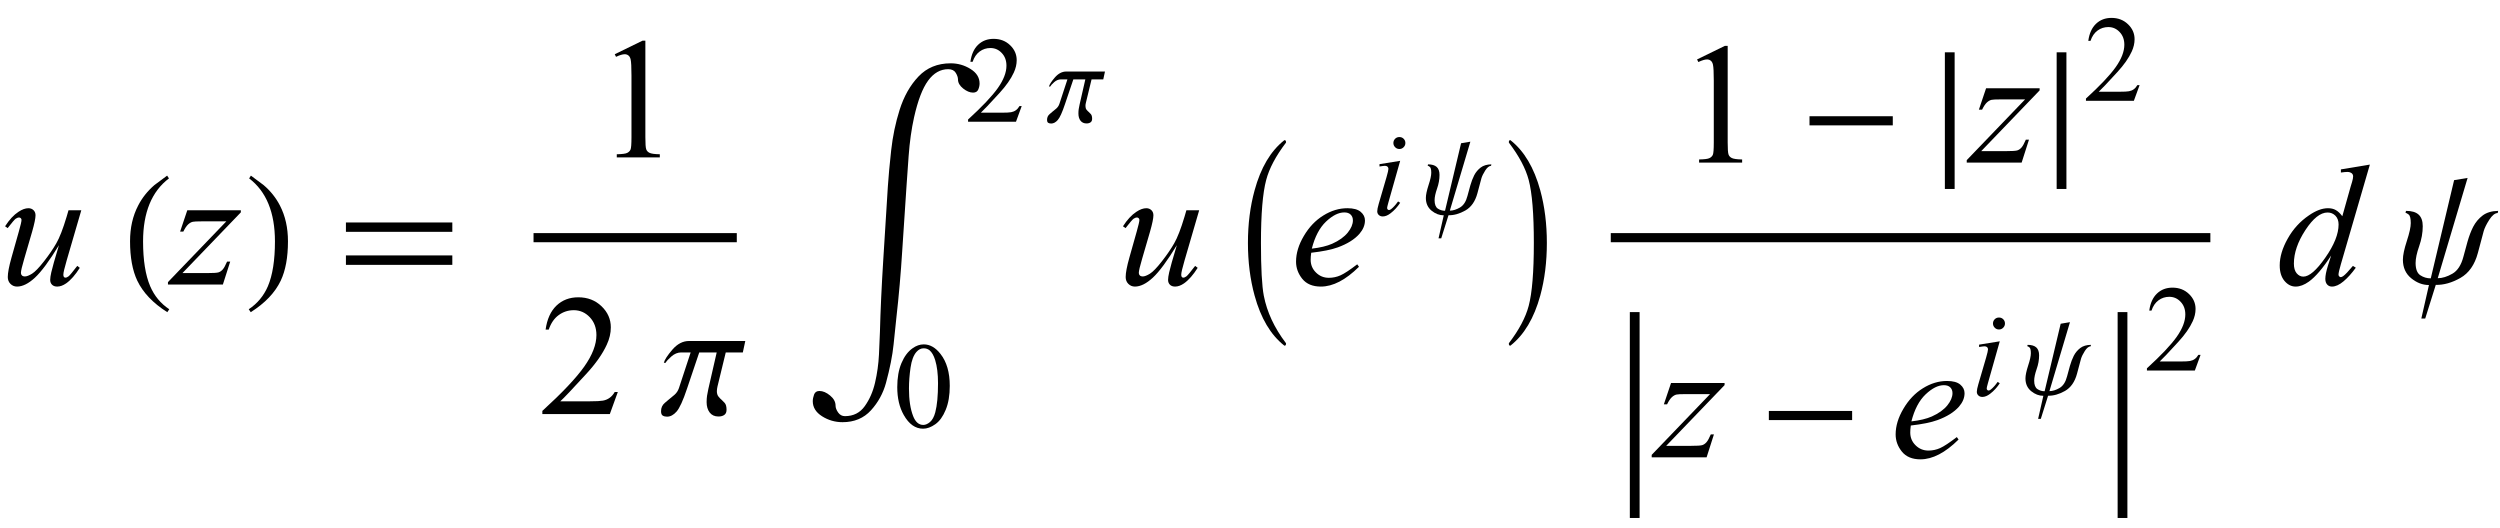 <?xml version="1.0" encoding="UTF-8"?>
<svg xmlns="http://www.w3.org/2000/svg" xmlns:xlink="http://www.w3.org/1999/xlink"  viewBox="0 0 246 52" version="1.1">
<defs>
<g>
<symbol overflow="visible" id="glyph0-0">
<path style="stroke:none;" d="M 2.359 0 L 2.359 -10.625 L 10.859 -10.625 L 10.859 0 Z M 2.625 -0.266 L 10.594 -0.266 L 10.594 -10.359 L 2.625 -10.359 Z M 2.625 -0.266 "/>
</symbol>
<symbol overflow="visible" id="glyph0-1">
<path style="stroke:none;" d="M 8 -7.312 L 6.559 -2.367 C 6.344 -1.629 6.234 -1.164 6.234 -0.973 C 6.234 -0.871 6.25 -0.797 6.289 -0.75 C 6.324 -0.703 6.371 -0.68 6.434 -0.68 C 6.527 -0.68 6.633 -0.723 6.746 -0.809 C 6.859 -0.895 7.145 -1.238 7.602 -1.836 L 7.852 -1.645 C 7.414 -0.953 6.969 -0.441 6.508 -0.117 C 6.203 0.094 5.91 0.199 5.629 0.199 C 5.414 0.199 5.242 0.137 5.121 0.016 C 5 -0.105 4.938 -0.262 4.938 -0.457 C 4.938 -0.645 4.977 -0.895 5.047 -1.203 C 5.137 -1.613 5.387 -2.504 5.801 -3.875 C 4.859 -2.332 4.074 -1.266 3.441 -0.68 C 2.809 -0.094 2.219 0.199 1.676 0.199 C 1.422 0.199 1.207 0.109 1.031 -0.066 C 0.852 -0.242 0.766 -0.469 0.766 -0.738 C 0.766 -1.152 0.887 -1.789 1.129 -2.648 L 1.852 -5.211 C 2.027 -5.828 2.117 -6.211 2.117 -6.359 C 2.117 -6.426 2.094 -6.48 2.047 -6.527 C 2 -6.574 1.949 -6.598 1.891 -6.598 C 1.777 -6.598 1.66 -6.559 1.543 -6.477 C 1.426 -6.391 1.164 -6.086 0.754 -5.555 L 0.5 -5.734 C 0.914 -6.379 1.352 -6.852 1.816 -7.156 C 2.172 -7.395 2.5 -7.512 2.797 -7.512 C 3 -7.512 3.168 -7.445 3.301 -7.316 C 3.43 -7.188 3.496 -7.02 3.496 -6.816 C 3.496 -6.516 3.383 -5.98 3.164 -5.211 L 2.383 -2.531 C 2.168 -1.801 2.059 -1.34 2.059 -1.145 C 2.059 -1.039 2.094 -0.957 2.164 -0.891 C 2.23 -0.828 2.324 -0.797 2.441 -0.797 C 2.625 -0.797 2.859 -0.887 3.156 -1.07 C 3.449 -1.254 3.84 -1.66 4.328 -2.285 C 4.82 -2.914 5.223 -3.504 5.539 -4.055 C 5.859 -4.605 6.199 -5.48 6.559 -6.684 L 6.742 -7.312 Z M 8 -7.312 "/>
</symbol>
<symbol overflow="visible" id="glyph0-2">
<path style="stroke:none;" d="M 1.43 -7.312 L 6.699 -7.312 L 6.699 -7.105 L 0.953 -1.129 L 3.387 -1.129 C 3.961 -1.129 4.328 -1.152 4.484 -1.195 C 4.637 -1.238 4.781 -1.332 4.91 -1.477 C 5.039 -1.621 5.184 -1.883 5.344 -2.258 L 5.652 -2.258 L 4.93 0 L -0.473 0 L -0.473 -0.242 L 5.27 -6.219 L 2.879 -6.219 C 2.375 -6.219 2.074 -6.203 1.969 -6.176 C 1.812 -6.141 1.66 -6.055 1.508 -5.914 C 1.355 -5.773 1.199 -5.539 1.039 -5.211 L 0.723 -5.211 Z M 1.43 -7.312 "/>
</symbol>
<symbol overflow="visible" id="glyph0-3">
<path style="stroke:none;" d="M 2.023 -3.129 C 1.984 -2.852 1.969 -2.625 1.969 -2.441 C 1.969 -1.949 2.141 -1.527 2.492 -1.184 C 2.84 -0.836 3.262 -0.664 3.762 -0.664 C 4.16 -0.664 4.543 -0.746 4.91 -0.91 C 5.277 -1.074 5.824 -1.434 6.551 -1.992 L 6.723 -1.75 C 5.41 -0.449 4.16 0.199 2.973 0.199 C 2.164 0.199 1.555 -0.055 1.145 -0.562 C 0.734 -1.074 0.531 -1.637 0.531 -2.25 C 0.531 -3.074 0.785 -3.918 1.297 -4.781 C 1.805 -5.645 2.441 -6.316 3.211 -6.793 C 3.98 -7.273 4.773 -7.512 5.586 -7.512 C 6.172 -7.512 6.609 -7.395 6.891 -7.156 C 7.172 -6.918 7.312 -6.637 7.312 -6.309 C 7.312 -5.848 7.129 -5.41 6.766 -4.988 C 6.285 -4.441 5.574 -4 4.641 -3.66 C 4.02 -3.434 3.148 -3.258 2.023 -3.129 Z M 2.082 -3.535 C 2.902 -3.629 3.57 -3.789 4.086 -4.016 C 4.766 -4.32 5.273 -4.688 5.617 -5.109 C 5.957 -5.531 6.125 -5.934 6.125 -6.316 C 6.125 -6.551 6.051 -6.738 5.906 -6.883 C 5.758 -7.027 5.551 -7.098 5.281 -7.098 C 4.715 -7.098 4.117 -6.797 3.48 -6.195 C 2.848 -5.594 2.383 -4.711 2.082 -3.535 Z M 2.082 -3.535 "/>
</symbol>
<symbol overflow="visible" id="glyph0-4">
<path style="stroke:none;" d="M 9.195 -11.805 L 6.344 -2.008 C 6.188 -1.477 6.109 -1.129 6.109 -0.961 C 6.109 -0.906 6.133 -0.855 6.18 -0.805 C 6.227 -0.754 6.273 -0.73 6.324 -0.73 C 6.398 -0.73 6.484 -0.766 6.582 -0.84 C 6.77 -0.973 7.086 -1.305 7.527 -1.836 L 7.812 -1.66 C 7.414 -1.105 7.012 -0.66 6.602 -0.316 C 6.195 0.027 5.816 0.199 5.461 0.199 C 5.273 0.199 5.117 0.133 4.996 0 C 4.875 -0.133 4.812 -0.32 4.812 -0.562 C 4.812 -0.879 4.898 -1.305 5.062 -1.836 L 5.387 -2.863 C 4.586 -1.625 3.855 -0.766 3.195 -0.289 C 2.742 0.035 2.309 0.199 1.891 0.199 C 1.473 0.199 1.105 0.012 0.793 -0.359 C 0.48 -0.734 0.324 -1.242 0.324 -1.883 C 0.324 -2.707 0.586 -3.59 1.113 -4.523 C 1.637 -5.461 2.332 -6.219 3.195 -6.805 C 3.875 -7.277 4.5 -7.512 5.07 -7.512 C 5.371 -7.512 5.629 -7.453 5.844 -7.328 C 6.059 -7.207 6.273 -7.008 6.484 -6.723 L 7.297 -9.613 C 7.359 -9.816 7.406 -9.98 7.445 -10.102 C 7.512 -10.324 7.547 -10.508 7.547 -10.648 C 7.547 -10.766 7.504 -10.863 7.422 -10.941 C 7.305 -11.035 7.156 -11.082 6.973 -11.082 C 6.844 -11.082 6.637 -11.062 6.344 -11.023 L 6.344 -11.332 Z M 6.117 -5.91 C 6.117 -6.266 6.016 -6.551 5.812 -6.766 C 5.605 -6.98 5.344 -7.09 5.031 -7.09 C 4.332 -7.09 3.605 -6.512 2.852 -5.363 C 2.098 -4.211 1.719 -3.109 1.719 -2.059 C 1.719 -1.645 1.809 -1.328 1.992 -1.109 C 2.176 -0.891 2.395 -0.781 2.648 -0.781 C 3.223 -0.781 3.945 -1.402 4.812 -2.648 C 5.684 -3.895 6.117 -4.98 6.117 -5.91 Z M 6.117 -5.91 "/>
</symbol>
<symbol overflow="visible" id="glyph1-0">
<path style="stroke:none;" d="M 1 0 L 1 -12.797 L 7 -12.797 L 7 0 Z M 2 -1 L 6 -1 L 6 -11.797 L 2 -11.797 Z M 2 -1 "/>
</symbol>
<symbol overflow="visible" id="glyph1-1">
<path style="stroke:none;" d="M 4.656 2.43 L 4.461 2.719 C 3.055 1.828 2.07 0.793 1.508 -0.383 C 1.035 -1.383 0.797 -2.676 0.797 -4.258 C 0.797 -5.582 1.062 -6.754 1.594 -7.773 C 1.984 -8.535 2.52 -9.207 3.195 -9.789 C 3.613 -10.102 4.027 -10.41 4.445 -10.719 L 4.625 -10.445 C 2.926 -9.16 2.078 -7.09 2.078 -4.242 C 2.078 -2.395 2.312 -0.922 2.781 0.172 C 3.184 1.113 3.809 1.867 4.656 2.43 Z M 4.656 2.43 "/>
</symbol>
<symbol overflow="visible" id="glyph1-2">
<path style="stroke:none;" d="M 4.336 -4.258 C 4.336 -2.676 4.098 -1.383 3.625 -0.383 C 3.066 0.793 2.082 1.828 0.672 2.719 L 0.477 2.43 C 1.324 1.867 1.953 1.113 2.359 0.172 C 2.824 -0.922 3.055 -2.395 3.055 -4.242 C 3.055 -7.09 2.207 -9.16 0.516 -10.445 L 0.688 -10.719 C 1.105 -10.41 1.52 -10.102 1.938 -9.789 C 2.621 -9.207 3.156 -8.535 3.547 -7.773 C 4.074 -6.754 4.336 -5.582 4.336 -4.258 Z M 4.336 -4.258 "/>
</symbol>
<symbol overflow="visible" id="glyph1-3">
<path style="stroke:none;" d="M 11.508 -5.188 L 1.039 -5.188 L 1.039 -6.109 L 11.508 -6.109 Z M 11.508 -1.938 L 1.039 -1.938 L 1.039 -2.867 L 11.508 -2.867 Z M 11.508 -1.938 "/>
</symbol>
<symbol overflow="visible" id="glyph1-4">
<path style="stroke:none;" d="M 8.336 -7.188 L 8.094 -6.062 L 6.414 -6.062 L 5.602 -2.719 C 5.586 -2.645 5.57 -2.57 5.559 -2.488 C 5.547 -2.406 5.539 -2.332 5.539 -2.258 C 5.539 -2.035 5.59 -1.855 5.695 -1.723 C 5.801 -1.59 5.906 -1.48 6.016 -1.391 C 6.082 -1.332 6.18 -1.234 6.305 -1.098 C 6.43 -0.961 6.492 -0.734 6.492 -0.422 C 6.492 -0.191 6.422 -0.023 6.277 0.082 C 6.133 0.188 5.941 0.242 5.695 0.242 C 5.32 0.242 5.031 0.109 4.832 -0.152 C 4.633 -0.414 4.531 -0.754 4.531 -1.172 C 4.531 -1.406 4.547 -1.617 4.574 -1.805 C 4.602 -1.992 4.645 -2.215 4.703 -2.477 L 5.523 -6.062 L 3.805 -6.062 L 2.609 -2.516 C 2.215 -1.332 1.867 -0.574 1.574 -0.242 C 1.281 0.09 0.969 0.258 0.641 0.258 C 0.48 0.258 0.34 0.227 0.223 0.16 C 0.105 0.094 0.047 -0.051 0.047 -0.281 C 0.047 -0.613 0.168 -0.887 0.414 -1.094 C 0.66 -1.301 0.781 -1.406 0.781 -1.406 C 0.965 -1.547 1.156 -1.707 1.363 -1.887 C 1.57 -2.066 1.715 -2.285 1.805 -2.547 L 2.961 -6.062 L 2.031 -6.062 C 1.688 -6.062 1.367 -5.93 1.066 -5.668 C 0.766 -5.406 0.574 -5.195 0.492 -5.039 L 0.32 -5.039 C 0.395 -5.34 0.676 -5.773 1.164 -6.34 C 1.652 -6.906 2.199 -7.188 2.797 -7.188 Z M 8.336 -7.188 "/>
</symbol>
<symbol overflow="visible" id="glyph1-5">
<path style="stroke:none;" d="M 17.391 -22.938 C 17.391 -22.746 17.348 -22.547 17.262 -22.344 C 17.176 -22.141 17.004 -22.039 16.75 -22.039 C 16.441 -22.039 16.117 -22.172 15.777 -22.441 C 15.438 -22.711 15.266 -23.008 15.266 -23.336 C 15.266 -23.527 15.191 -23.746 15.047 -23.984 C 14.902 -24.223 14.652 -24.344 14.305 -24.344 C 13.535 -24.344 12.875 -23.969 12.324 -23.215 C 11.773 -22.461 11.316 -21.262 10.945 -19.609 C 10.691 -18.469 10.512 -17.199 10.41 -15.801 C 10.309 -14.402 10.242 -13.465 10.211 -12.984 C 10.059 -10.812 9.914 -8.629 9.777 -6.438 C 9.641 -4.246 9.449 -2.059 9.203 0.117 C 9.129 0.777 9.039 1.652 8.93 2.738 C 8.82 3.824 8.57 5.09 8.18 6.531 C 7.902 7.547 7.41 8.445 6.703 9.223 C 5.996 10 5.062 10.391 3.906 10.391 C 3.172 10.391 2.5 10.195 1.891 9.809 C 1.281 9.422 0.977 8.926 0.977 8.328 C 0.977 8.125 1.02 7.906 1.105 7.672 C 1.191 7.438 1.367 7.32 1.633 7.32 C 1.973 7.32 2.32 7.469 2.68 7.766 C 3.039 8.062 3.219 8.395 3.219 8.758 C 3.219 8.973 3.305 9.199 3.473 9.438 C 3.641 9.676 3.863 9.797 4.141 9.797 C 4.973 9.797 5.625 9.469 6.094 8.812 C 6.562 8.156 6.898 7.391 7.102 6.516 C 7.316 5.598 7.445 4.668 7.492 3.719 C 7.539 2.77 7.57 2.027 7.586 1.492 C 7.637 -0.543 7.746 -2.887 7.91 -5.531 C 8.074 -8.176 8.227 -10.609 8.367 -12.828 C 8.43 -13.797 8.539 -14.973 8.691 -16.359 C 8.844 -17.746 9.121 -19.074 9.523 -20.344 C 9.941 -21.668 10.559 -22.762 11.379 -23.625 C 12.199 -24.488 13.254 -24.922 14.547 -24.922 C 15.25 -24.922 15.898 -24.738 16.496 -24.367 C 17.094 -23.996 17.391 -23.52 17.391 -22.938 Z M 17.391 -22.938 "/>
</symbol>
<symbol overflow="visible" id="glyph1-6">
<path style="stroke:none;" d="M 4.547 5.805 C 4.547 5.945 4.496 6.016 4.398 6.016 L 4.367 6 C 3.027 4.941 2.059 3.305 1.453 1.086 C 1.016 -0.504 0.797 -2.23 0.797 -4.094 C 0.797 -5.957 1.016 -7.684 1.453 -9.273 C 2.059 -11.496 3.027 -13.137 4.367 -14.195 L 4.398 -14.211 C 4.496 -14.211 4.547 -14.141 4.547 -14 C 4.547 -13.988 4.543 -13.973 4.531 -13.953 C 3.535 -12.641 2.891 -11.422 2.594 -10.297 C 2.25 -9.012 2.078 -6.941 2.078 -4.094 C 2.078 -1.605 2.172 0.129 2.359 1.102 C 2.672 2.711 3.395 4.262 4.531 5.758 C 4.543 5.77 4.547 5.785 4.547 5.805 Z M 4.547 5.805 "/>
</symbol>
<symbol overflow="visible" id="glyph1-7">
<path style="stroke:none;" d="M 4.211 -4.094 C 4.211 -2.23 3.996 -0.504 3.562 1.086 C 2.953 3.305 1.98 4.941 0.641 6 L 0.609 6.016 C 0.516 6.016 0.469 5.945 0.469 5.805 C 0.469 5.793 0.473 5.777 0.484 5.758 C 1.48 4.449 2.125 3.23 2.422 2.102 C 2.762 0.82 2.93 -1.246 2.93 -4.094 C 2.93 -6.941 2.762 -9.012 2.422 -10.297 C 2.125 -11.422 1.48 -12.641 0.484 -13.953 C 0.473 -13.965 0.469 -13.98 0.469 -14 C 0.469 -14.141 0.516 -14.211 0.609 -14.211 L 0.641 -14.195 C 1.98 -13.137 2.953 -11.496 3.562 -9.273 C 3.996 -7.684 4.211 -5.957 4.211 -4.094 Z M 4.211 -4.094 "/>
</symbol>
<symbol overflow="visible" id="glyph1-8">
<path style="stroke:none;" d="M 9.25 -3.664 L 1.055 -3.664 L 1.055 -4.562 L 9.25 -4.562 Z M 9.25 -3.664 "/>
</symbol>
<symbol overflow="visible" id="glyph1-9">
<path style="stroke:none;" d="M 2.336 2.594 L 1.375 2.594 L 1.375 -10.852 L 2.336 -10.852 Z M 2.336 2.594 "/>
</symbol>
<symbol overflow="visible" id="glyph1-10">
<path style="stroke:none;" d="M 2.336 2.594 L 1.375 2.594 L 1.375 -10.852 L 2.336 -10.852 Z M 2.336 2.594 "/>
</symbol>
<symbol overflow="visible" id="glyph1-11">
<path style="stroke:none;" d="M 2.336 5.969 L 1.375 5.969 L 1.375 -14.289 L 2.336 -14.289 Z M 2.336 5.969 "/>
</symbol>
<symbol overflow="visible" id="glyph1-12">
<path style="stroke:none;" d="M 2.336 5.969 L 1.375 5.969 L 1.375 -14.289 L 2.336 -14.289 Z M 2.336 5.969 "/>
</symbol>
<symbol overflow="visible" id="glyph1-13">
<path style="stroke:none;" d="M 9.82 -7.25 L 9.773 -7.039 C 9.496 -7.027 9.223 -6.809 8.945 -6.375 C 8.668 -5.941 8.488 -5.574 8.398 -5.266 L 7.82 -3.102 C 7.508 -1.941 6.934 -1.121 6.098 -0.648 C 5.262 -0.176 4.457 0.051 3.68 0.031 L 2.641 3.344 L 2.258 3.344 L 3.008 0.047 C 2.387 0.047 1.805 -0.176 1.262 -0.621 C 0.719 -1.066 0.445 -1.676 0.445 -2.445 C 0.445 -2.883 0.574 -3.496 0.832 -4.285 C 1.09 -5.074 1.219 -5.66 1.219 -6.047 C 1.219 -6.504 1.148 -6.789 1.008 -6.895 C 0.867 -7 0.766 -7.055 0.703 -7.055 L 0.75 -7.25 C 1.309 -7.25 1.723 -7.129 1.992 -6.883 C 2.262 -6.637 2.398 -6.258 2.398 -5.742 C 2.398 -5.102 2.281 -4.445 2.047 -3.777 C 1.812 -3.109 1.695 -2.559 1.695 -2.125 C 1.695 -1.52 1.852 -1.117 2.16 -0.914 C 2.469 -0.711 2.812 -0.609 3.188 -0.609 L 5.484 -10.273 L 6.812 -10.492 L 3.875 -0.625 C 4.324 -0.625 4.801 -0.773 5.312 -1.066 C 5.824 -1.359 6.184 -1.918 6.398 -2.734 C 6.508 -3.16 6.641 -3.656 6.801 -4.215 C 6.961 -4.773 7.145 -5.262 7.359 -5.68 C 7.594 -6.129 7.902 -6.5 8.289 -6.793 C 8.676 -7.086 9.184 -7.238 9.82 -7.25 Z M 9.82 -7.25 "/>
</symbol>
<symbol overflow="visible" id="glyph2-0">
<path style="stroke:none;" d="M 2.359 0 L 2.359 -10.625 L 10.859 -10.625 L 10.859 0 Z M 2.625 -0.266 L 10.594 -0.266 L 10.594 -10.359 L 2.625 -10.359 Z M 2.625 -0.266 "/>
</symbol>
<symbol overflow="visible" id="glyph2-1">
<path style="stroke:none;" d="M 1.992 -10.152 L 4.73 -11.488 L 5.004 -11.488 L 5.004 -1.984 C 5.004 -1.352 5.031 -0.961 5.086 -0.805 C 5.137 -0.648 5.246 -0.531 5.414 -0.449 C 5.578 -0.367 5.914 -0.316 6.426 -0.309 L 6.426 0 L 2.191 0 L 2.191 -0.309 C 2.723 -0.32 3.066 -0.363 3.219 -0.445 C 3.375 -0.523 3.484 -0.633 3.543 -0.77 C 3.605 -0.902 3.637 -1.309 3.637 -1.984 L 3.637 -8.059 C 3.637 -8.879 3.609 -9.406 3.555 -9.637 C 3.516 -9.812 3.445 -9.945 3.34 -10.027 C 3.238 -10.109 3.117 -10.152 2.973 -10.152 C 2.766 -10.152 2.48 -10.066 2.117 -9.895 Z M 1.992 -10.152 "/>
</symbol>
<symbol overflow="visible" id="glyph2-2">
<path style="stroke:none;" d="M 7.793 -2.168 L 7.008 0 L 0.367 0 L 0.367 -0.309 C 2.32 -2.09 3.695 -3.543 4.492 -4.672 C 5.289 -5.801 5.688 -6.836 5.688 -7.77 C 5.688 -8.484 5.469 -9.07 5.031 -9.531 C 4.594 -9.988 4.07 -10.219 3.461 -10.219 C 2.906 -10.219 2.41 -10.055 1.973 -9.734 C 1.531 -9.41 1.207 -8.934 0.996 -8.309 L 0.688 -8.309 C 0.828 -9.332 1.184 -10.117 1.754 -10.668 C 2.328 -11.215 3.043 -11.488 3.902 -11.488 C 4.816 -11.488 5.578 -11.195 6.188 -10.609 C 6.801 -10.023 7.105 -9.328 7.105 -8.531 C 7.105 -7.961 6.973 -7.395 6.707 -6.824 C 6.297 -5.926 5.633 -4.977 4.715 -3.977 C 3.336 -2.473 2.477 -1.562 2.133 -1.254 L 5.07 -1.254 C 5.668 -1.254 6.09 -1.277 6.328 -1.32 C 6.57 -1.363 6.789 -1.453 6.98 -1.59 C 7.176 -1.727 7.344 -1.918 7.488 -2.168 Z M 7.793 -2.168 "/>
</symbol>
<symbol overflow="visible" id="glyph3-0">
<path style="stroke:none;" d="M 1.672 0 L 1.672 -7.543 L 7.707 -7.543 L 7.707 0 Z M 1.863 -0.188 L 7.52 -0.188 L 7.52 -7.355 L 1.863 -7.355 Z M 1.863 -0.188 "/>
</symbol>
<symbol overflow="visible" id="glyph3-1">
<path style="stroke:none;" d="M 0.438 -3.949 C 0.438 -4.859 0.574 -5.645 0.848 -6.305 C 1.125 -6.961 1.488 -7.453 1.945 -7.773 C 2.297 -8.027 2.664 -8.156 3.043 -8.156 C 3.656 -8.156 4.203 -7.844 4.691 -7.219 C 5.301 -6.445 5.605 -5.398 5.605 -4.074 C 5.605 -3.145 5.473 -2.359 5.203 -1.711 C 4.938 -1.062 4.598 -0.59 4.18 -0.297 C 3.766 -0.004 3.367 0.141 2.98 0.141 C 2.219 0.141 1.586 -0.309 1.078 -1.207 C 0.648 -1.965 0.438 -2.879 0.438 -3.949 Z M 1.59 -3.801 C 1.59 -2.699 1.727 -1.805 1.996 -1.109 C 2.223 -0.523 2.555 -0.23 3 -0.23 C 3.211 -0.23 3.434 -0.324 3.66 -0.516 C 3.887 -0.707 4.062 -1.027 4.18 -1.473 C 4.359 -2.148 4.449 -3.102 4.449 -4.332 C 4.449 -5.242 4.355 -6.004 4.168 -6.613 C 4.027 -7.066 3.844 -7.383 3.617 -7.574 C 3.457 -7.703 3.262 -7.77 3.035 -7.77 C 2.77 -7.77 2.531 -7.648 2.32 -7.406 C 2.039 -7.082 1.848 -6.57 1.746 -5.871 C 1.645 -5.172 1.59 -4.48 1.59 -3.801 Z M 1.59 -3.801 "/>
</symbol>
<symbol overflow="visible" id="glyph3-2">
<path style="stroke:none;" d="M 5.535 -1.539 L 4.973 0 L 0.258 0 L 0.258 -0.219 C 1.645 -1.484 2.621 -2.516 3.188 -3.316 C 3.754 -4.117 4.035 -4.852 4.035 -5.516 C 4.035 -6.023 3.883 -6.441 3.57 -6.766 C 3.262 -7.094 2.891 -7.254 2.457 -7.254 C 2.066 -7.254 1.711 -7.141 1.398 -6.91 C 1.086 -6.68 0.855 -6.344 0.707 -5.898 L 0.488 -5.898 C 0.586 -6.625 0.84 -7.184 1.246 -7.574 C 1.652 -7.961 2.16 -8.156 2.77 -8.156 C 3.418 -8.156 3.961 -7.949 4.395 -7.531 C 4.828 -7.117 5.043 -6.625 5.043 -6.059 C 5.043 -5.652 4.949 -5.25 4.762 -4.844 C 4.473 -4.207 4 -3.535 3.348 -2.824 C 2.371 -1.754 1.758 -1.109 1.516 -0.891 L 3.602 -0.891 C 4.027 -0.891 4.324 -0.906 4.492 -0.938 C 4.664 -0.969 4.82 -1.031 4.957 -1.129 C 5.094 -1.227 5.215 -1.363 5.316 -1.539 Z M 5.535 -1.539 "/>
</symbol>
<symbol overflow="visible" id="glyph4-0">
<path style="stroke:none;" d="M 0.688 0 L 0.688 -8.797 L 4.812 -8.797 L 4.812 0 Z M 1.375 -0.688 L 4.125 -0.688 L 4.125 -8.109 L 1.375 -8.109 Z M 1.375 -0.688 "/>
</symbol>
<symbol overflow="visible" id="glyph4-1">
<path style="stroke:none;" d="M 5.73 -4.941 L 5.562 -4.168 L 4.41 -4.168 L 3.852 -1.867 C 3.84 -1.82 3.832 -1.766 3.82 -1.711 C 3.812 -1.656 3.809 -1.602 3.809 -1.551 C 3.809 -1.398 3.844 -1.277 3.914 -1.184 C 3.988 -1.094 4.062 -1.016 4.137 -0.957 C 4.184 -0.918 4.25 -0.848 4.336 -0.754 C 4.422 -0.66 4.465 -0.504 4.465 -0.289 C 4.465 -0.133 4.414 -0.016 4.316 0.055 C 4.219 0.129 4.082 0.168 3.914 0.168 C 3.656 0.168 3.461 0.074 3.32 -0.105 C 3.184 -0.285 3.117 -0.52 3.117 -0.805 C 3.117 -0.965 3.125 -1.113 3.145 -1.242 C 3.164 -1.371 3.195 -1.523 3.234 -1.703 L 3.797 -4.168 L 2.617 -4.168 L 1.793 -1.73 C 1.523 -0.918 1.285 -0.395 1.082 -0.168 C 0.879 0.062 0.664 0.176 0.441 0.176 C 0.328 0.176 0.234 0.156 0.152 0.109 C 0.07 0.066 0.031 -0.035 0.031 -0.195 C 0.031 -0.422 0.117 -0.609 0.285 -0.75 C 0.453 -0.895 0.539 -0.969 0.539 -0.969 C 0.664 -1.062 0.797 -1.172 0.938 -1.297 C 1.078 -1.422 1.18 -1.57 1.242 -1.75 L 2.035 -4.168 L 1.398 -4.168 C 1.16 -4.168 0.938 -4.078 0.734 -3.898 C 0.527 -3.715 0.395 -3.57 0.34 -3.465 L 0.219 -3.465 C 0.27 -3.672 0.465 -3.969 0.801 -4.359 C 1.137 -4.746 1.512 -4.941 1.922 -4.941 Z M 5.73 -4.941 "/>
</symbol>
<symbol overflow="visible" id="glyph4-2">
<path style="stroke:none;" d="M 6.75 -4.984 L 6.719 -4.84 C 6.531 -4.832 6.34 -4.68 6.148 -4.383 C 5.961 -4.086 5.836 -3.832 5.773 -3.621 L 5.375 -2.133 C 5.16 -1.336 4.766 -0.773 4.191 -0.445 C 3.617 -0.121 3.062 0.035 2.531 0.023 L 1.816 2.297 L 1.551 2.297 L 2.066 0.031 C 1.641 0.031 1.242 -0.121 0.867 -0.426 C 0.492 -0.734 0.305 -1.152 0.305 -1.68 C 0.305 -1.98 0.395 -2.402 0.57 -2.945 C 0.75 -3.488 0.836 -3.891 0.836 -4.156 C 0.836 -4.473 0.789 -4.668 0.691 -4.738 C 0.594 -4.812 0.527 -4.852 0.484 -4.852 L 0.516 -4.984 C 0.898 -4.984 1.184 -4.898 1.371 -4.73 C 1.555 -4.562 1.648 -4.301 1.648 -3.949 C 1.648 -3.508 1.57 -3.059 1.406 -2.598 C 1.246 -2.137 1.164 -1.758 1.164 -1.461 C 1.164 -1.047 1.273 -0.77 1.484 -0.629 C 1.699 -0.488 1.934 -0.418 2.191 -0.418 L 3.77 -7.062 L 4.684 -7.215 L 2.664 -0.43 C 2.973 -0.43 3.301 -0.531 3.652 -0.734 C 4.004 -0.938 4.254 -1.316 4.398 -1.879 C 4.473 -2.172 4.566 -2.512 4.676 -2.898 C 4.785 -3.281 4.914 -3.617 5.059 -3.906 C 5.219 -4.215 5.434 -4.469 5.699 -4.672 C 5.965 -4.875 6.316 -4.977 6.75 -4.984 Z M 6.75 -4.984 "/>
</symbol>
<symbol overflow="visible" id="glyph5-0">
<path style="stroke:none;" d="M 1.672 0 L 1.672 -7.543 L 7.707 -7.543 L 7.707 0 Z M 1.863 -0.188 L 7.52 -0.188 L 7.52 -7.355 L 1.863 -7.355 Z M 1.863 -0.188 "/>
</symbol>
<symbol overflow="visible" id="glyph5-1">
<path style="stroke:none;" d="M 2.699 -7.672 C 2.863 -7.672 3.004 -7.617 3.117 -7.504 C 3.23 -7.391 3.289 -7.25 3.289 -7.086 C 3.289 -6.922 3.23 -6.785 3.113 -6.668 C 3 -6.551 2.859 -6.496 2.699 -6.496 C 2.539 -6.496 2.398 -6.551 2.285 -6.668 C 2.168 -6.785 2.109 -6.922 2.109 -7.086 C 2.109 -7.25 2.168 -7.387 2.281 -7.504 C 2.395 -7.617 2.535 -7.672 2.699 -7.672 Z M 2.777 -5.332 L 1.609 -1.203 C 1.531 -0.922 1.492 -0.758 1.492 -0.703 C 1.492 -0.641 1.508 -0.586 1.547 -0.547 C 1.586 -0.508 1.629 -0.488 1.68 -0.488 C 1.738 -0.488 1.809 -0.52 1.891 -0.582 C 2.117 -0.762 2.34 -1.012 2.57 -1.336 L 2.777 -1.203 C 2.508 -0.793 2.195 -0.449 1.832 -0.172 C 1.566 0.035 1.309 0.141 1.066 0.141 C 0.906 0.141 0.773 0.094 0.672 -0.004 C 0.57 -0.098 0.52 -0.219 0.52 -0.367 C 0.52 -0.512 0.566 -0.754 0.664 -1.09 L 1.434 -3.73 C 1.559 -4.164 1.621 -4.434 1.621 -4.543 C 1.621 -4.629 1.59 -4.699 1.531 -4.758 C 1.469 -4.812 1.387 -4.84 1.277 -4.84 C 1.191 -4.84 1.016 -4.816 0.742 -4.773 L 0.742 -5.004 Z M 2.777 -5.332 "/>
</symbol>
</g>
</defs>
<g id="surface748793">
<g style="fill:rgb(0%,0%,0%);fill-opacity:1;">
  <use xlink:href="#glyph0-1" x="0" y="28"/>
</g>
<g style="fill:rgb(0%,0%,0%);fill-opacity:1;">
  <use xlink:href="#glyph1-1" x="12" y="28"/>
</g>
<g style="fill:rgb(0%,0%,0%);fill-opacity:1;">
  <use xlink:href="#glyph0-2" x="17" y="28"/>
</g>
<g style="fill:rgb(0%,0%,0%);fill-opacity:1;">
  <use xlink:href="#glyph1-2" x="24" y="28"/>
</g>
<g style="fill:rgb(0%,0%,0%);fill-opacity:1;">
  <use xlink:href="#glyph1-3" x="33" y="28"/>
</g>
<path style="fill:none;stroke-width:0.898;stroke-linecap:square;stroke-linejoin:miter;stroke:rgb(0%,0%,0%);stroke-opacity:1;stroke-miterlimit:10;" d="M 59.949 27.387 L 79.051 27.387 " transform="matrix(1,0,0,1,-7,-4)"/>
<g style="fill:rgb(0%,0%,0%);fill-opacity:1;">
  <use xlink:href="#glyph2-1" x="58.5" y="15.488"/>
</g>
<g style="fill:rgb(0%,0%,0%);fill-opacity:1;">
  <use xlink:href="#glyph2-2" x="53" y="40.742"/>
</g>
<g style="fill:rgb(0%,0%,0%);fill-opacity:1;">
  <use xlink:href="#glyph1-4" x="65" y="40.742"/>
</g>
<g style="fill:rgb(0%,0%,0%);fill-opacity:1;">
  <use xlink:href="#glyph1-5" x="79" y="31.152"/>
</g>
<g style="fill:rgb(0%,0%,0%);fill-opacity:1;">
  <use xlink:href="#glyph3-1" x="87.852" y="42.043"/>
</g>
<g style="fill:rgb(0%,0%,0%);fill-opacity:1;">
  <use xlink:href="#glyph3-2" x="95" y="11.979"/>
</g>
<g style="fill:rgb(0%,0%,0%);fill-opacity:1;">
  <use xlink:href="#glyph4-1" x="103" y="11.979"/>
</g>
<g style="fill:rgb(0%,0%,0%);fill-opacity:1;">
  <use xlink:href="#glyph0-1" x="110" y="28"/>
</g>
<g style="fill:rgb(0%,0%,0%);fill-opacity:1;">
  <use xlink:href="#glyph1-6" x="122" y="28"/>
</g>
<g style="fill:rgb(0%,0%,0%);fill-opacity:1;">
  <use xlink:href="#glyph0-3" x="127" y="28"/>
</g>
<g style="fill:rgb(0%,0%,0%);fill-opacity:1;">
  <use xlink:href="#glyph5-1" x="135" y="21.157"/>
</g>
<g style="fill:rgb(0%,0%,0%);fill-opacity:1;">
  <use xlink:href="#glyph4-2" x="140" y="21.157"/>
</g>
<g style="fill:rgb(0%,0%,0%);fill-opacity:1;">
  <use xlink:href="#glyph1-7" x="148" y="28"/>
</g>
<path style="fill:none;stroke-width:0.898;stroke-linecap:square;stroke-linejoin:miter;stroke:rgb(0%,0%,0%);stroke-opacity:1;stroke-miterlimit:10;" d="M 165.949 27.387 L 224.051 27.387 " transform="matrix(1,0,0,1,-7,-4)"/>
<g style="fill:rgb(0%,0%,0%);fill-opacity:1;">
  <use xlink:href="#glyph2-1" x="165" y="16"/>
</g>
<g style="fill:rgb(0%,0%,0%);fill-opacity:1;">
  <use xlink:href="#glyph1-8" x="177" y="16"/>
</g>
<g style="fill:rgb(0%,0%,0%);fill-opacity:1;">
  <use xlink:href="#glyph1-9" x="190" y="16"/>
</g>
<g style="fill:rgb(0%,0%,0%);fill-opacity:1;">
  <use xlink:href="#glyph0-2" x="194" y="16"/>
</g>
<g style="fill:rgb(0%,0%,0%);fill-opacity:1;">
  <use xlink:href="#glyph1-10" x="201" y="16"/>
</g>
<g style="fill:rgb(0%,0%,0%);fill-opacity:1;">
  <use xlink:href="#glyph3-2" x="205" y="9.917"/>
</g>
<g style="fill:rgb(0%,0%,0%);fill-opacity:1;">
  <use xlink:href="#glyph1-11" x="159" y="45"/>
</g>
<g style="fill:rgb(0%,0%,0%);fill-opacity:1;">
  <use xlink:href="#glyph0-2" x="163" y="45"/>
</g>
<g style="fill:rgb(0%,0%,0%);fill-opacity:1;">
  <use xlink:href="#glyph1-8" x="173" y="45"/>
</g>
<g style="fill:rgb(0%,0%,0%);fill-opacity:1;">
  <use xlink:href="#glyph0-3" x="186" y="45"/>
</g>
<g style="fill:rgb(0%,0%,0%);fill-opacity:1;">
  <use xlink:href="#glyph5-1" x="194" y="38.917"/>
</g>
<g style="fill:rgb(0%,0%,0%);fill-opacity:1;">
  <use xlink:href="#glyph4-2" x="199" y="38.917"/>
</g>
<g style="fill:rgb(0%,0%,0%);fill-opacity:1;">
  <use xlink:href="#glyph1-12" x="207" y="45"/>
</g>
<g style="fill:rgb(0%,0%,0%);fill-opacity:1;">
  <use xlink:href="#glyph3-2" x="211" y="36.46"/>
</g>
<g style="fill:rgb(0%,0%,0%);fill-opacity:1;">
  <use xlink:href="#glyph0-4" x="224" y="28"/>
</g>
<g style="fill:rgb(0%,0%,0%);fill-opacity:1;">
  <use xlink:href="#glyph1-13" x="236" y="28"/>
</g>
</g>
</svg>
